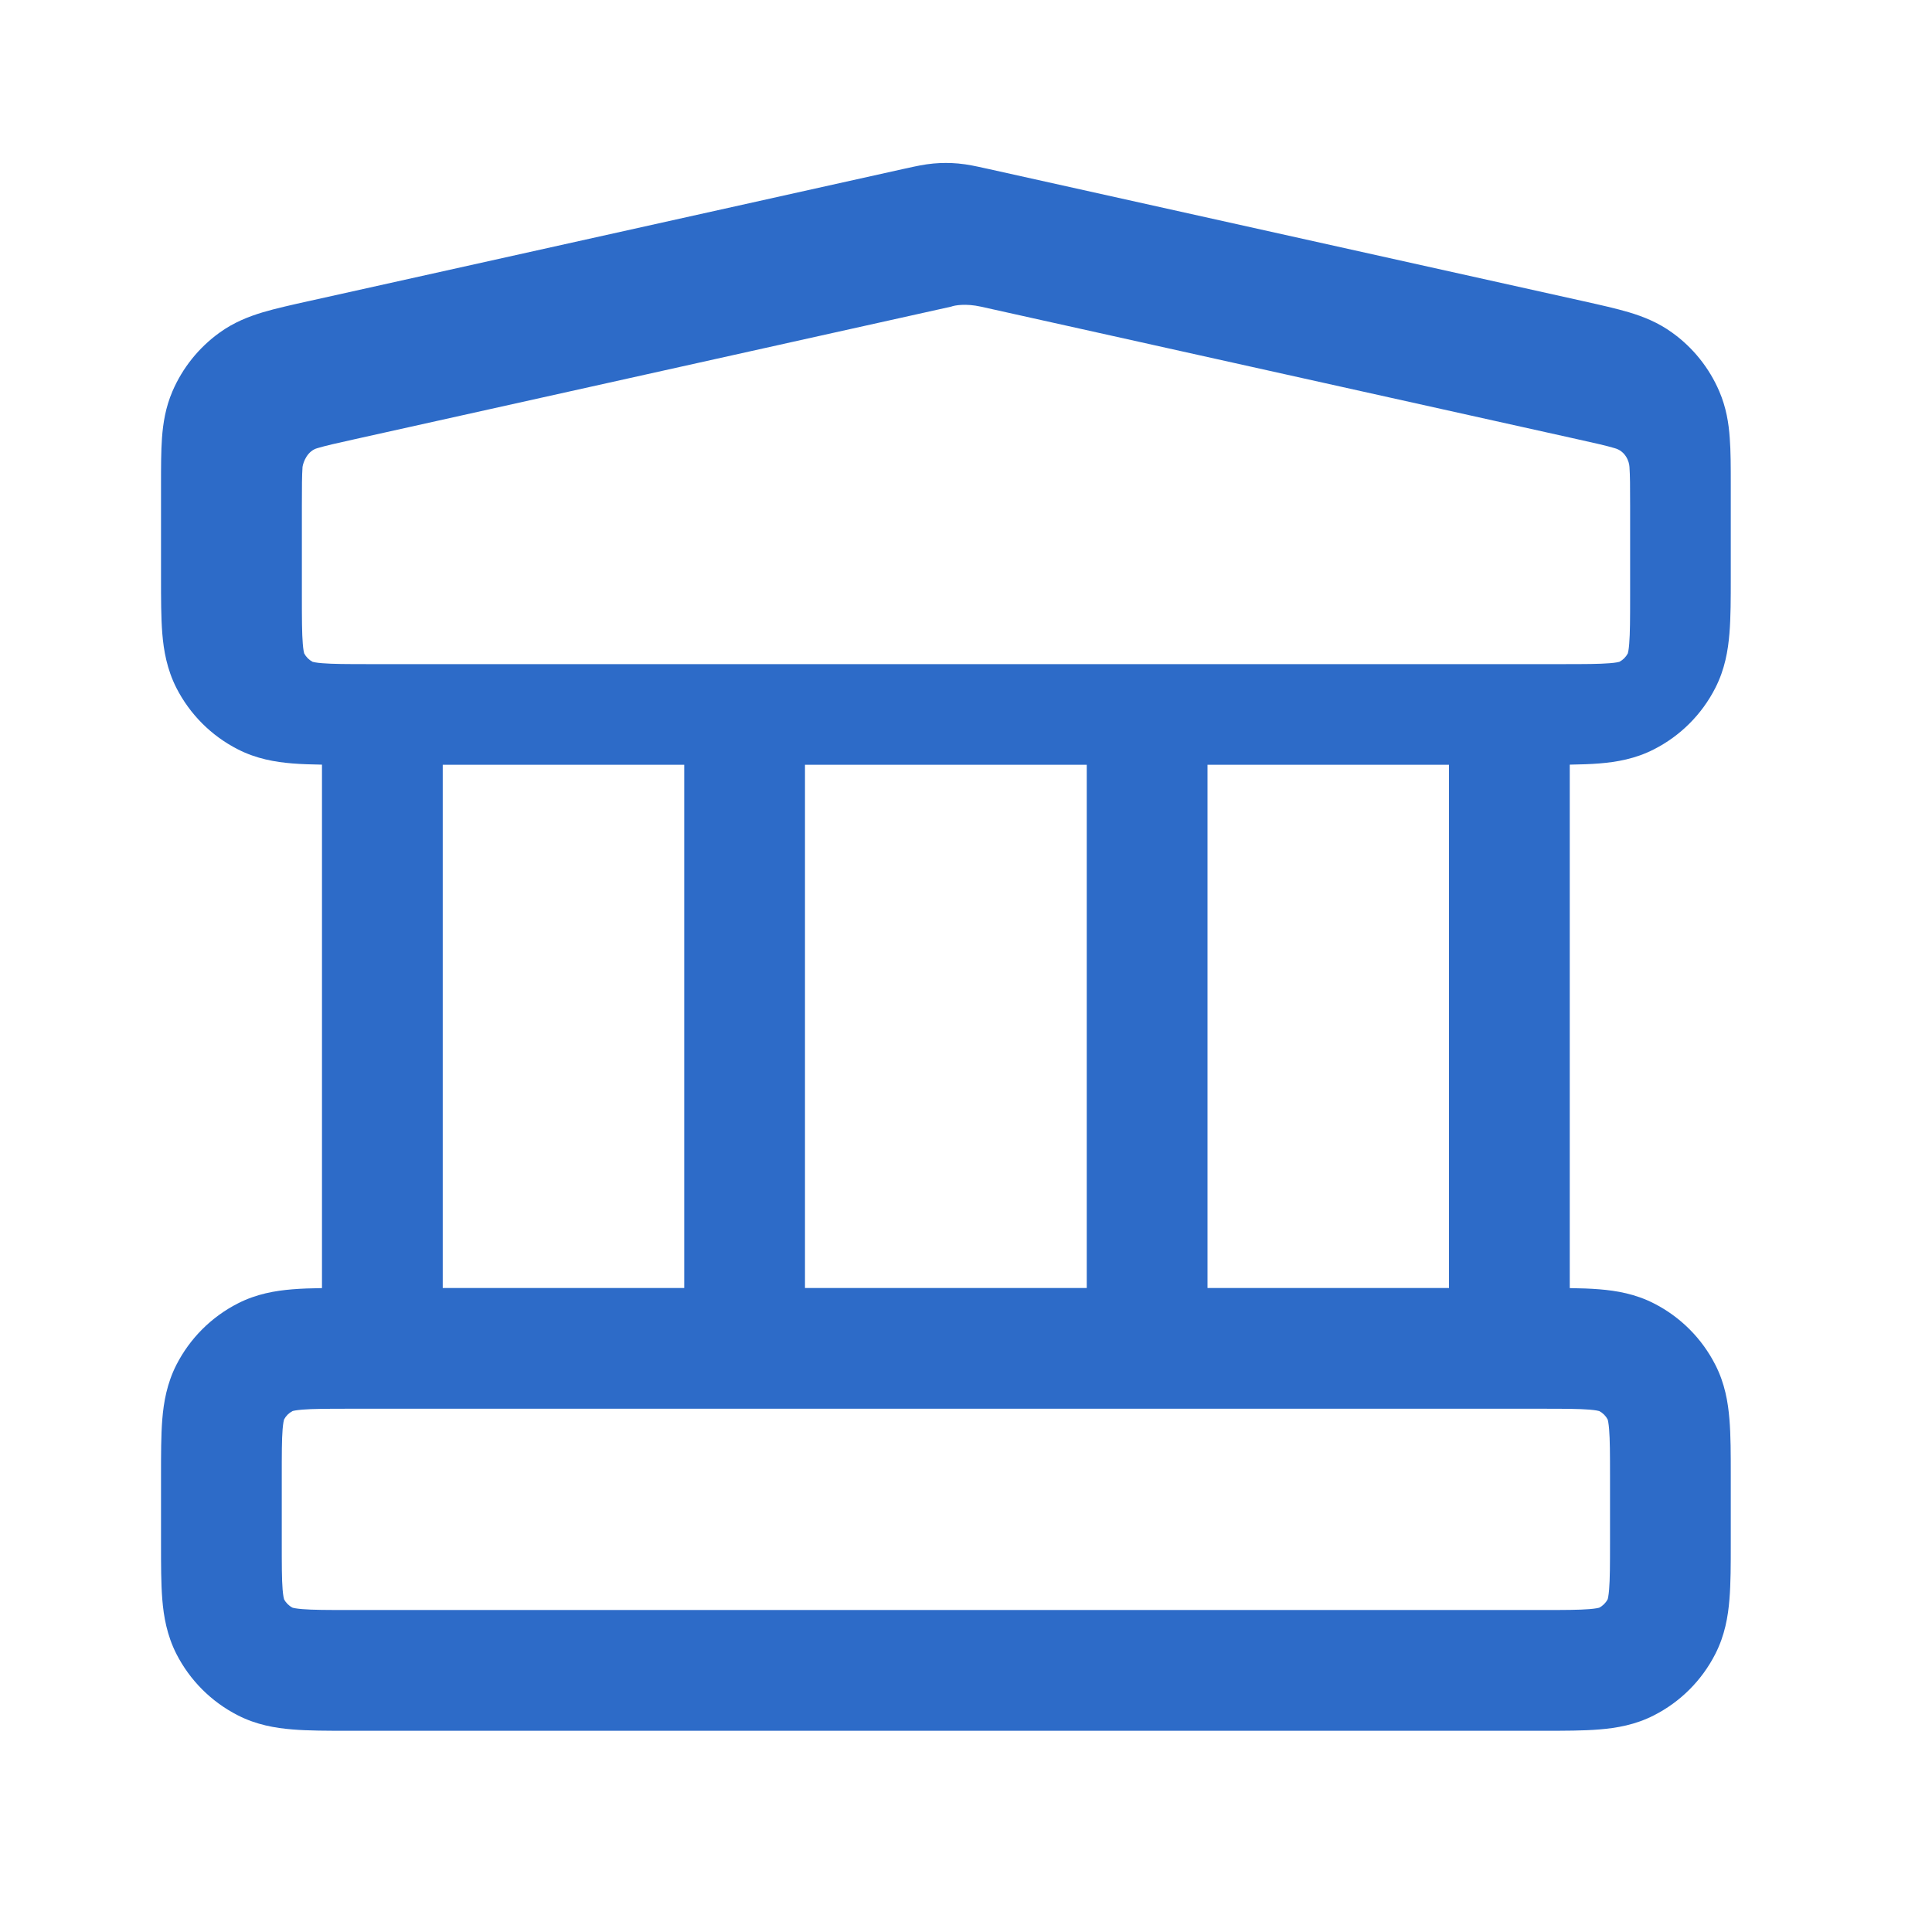 <svg width="32" height="32" viewBox="0 0 32 32" fill="none" xmlns="http://www.w3.org/2000/svg">
<path fill-rule="evenodd" clip-rule="evenodd" d="M26 12.665C26.177 12.662 26.342 12.657 26.491 12.645C26.775 12.622 27.086 12.569 27.393 12.412C27.832 12.189 28.189 11.832 28.412 11.393C28.569 11.085 28.622 10.775 28.645 10.49C28.667 10.227 28.667 9.912 28.667 9.568V8.015C28.667 7.735 28.667 7.474 28.65 7.253C28.633 7.011 28.592 6.75 28.477 6.482C28.31 6.093 28.041 5.757 27.697 5.51C27.461 5.339 27.215 5.243 26.982 5.173C26.77 5.11 26.515 5.053 26.242 4.992L16.346 2.793L16.313 2.786C16.174 2.755 16.026 2.722 15.87 2.708C15.735 2.696 15.598 2.696 15.463 2.708C15.308 2.722 15.159 2.755 15.021 2.786L14.987 2.793L5.12 4.986L5.091 4.992C4.818 5.053 4.563 5.11 4.351 5.173C4.119 5.243 3.872 5.339 3.636 5.51C3.293 5.757 3.023 6.093 2.856 6.482C2.741 6.75 2.701 7.011 2.683 7.253C2.667 7.474 2.667 7.735 2.667 8.014L2.667 9.568C2.667 9.912 2.667 10.227 2.688 10.49C2.711 10.775 2.765 11.085 2.921 11.393C3.145 11.832 3.502 12.189 3.941 12.412C4.248 12.569 4.559 12.622 4.843 12.645C4.991 12.657 5.156 12.662 5.333 12.665V21.335C5.156 21.337 4.991 21.343 4.843 21.355C4.559 21.378 4.248 21.431 3.941 21.588C3.502 21.811 3.145 22.168 2.921 22.607C2.765 22.914 2.711 23.225 2.688 23.509C2.667 23.773 2.667 24.088 2.667 24.432L2.667 25.568C2.667 25.912 2.667 26.227 2.688 26.49C2.711 26.775 2.765 27.085 2.921 27.393C3.145 27.832 3.502 28.189 3.941 28.412C4.248 28.569 4.559 28.622 4.843 28.645C5.106 28.667 5.422 28.667 5.765 28.667H25.568C25.912 28.667 26.227 28.667 26.491 28.645C26.775 28.622 27.086 28.569 27.393 28.412C27.832 28.189 28.189 27.832 28.412 27.393C28.569 27.085 28.622 26.775 28.645 26.49C28.667 26.227 28.667 25.912 28.667 25.568V24.432C28.667 24.088 28.667 23.773 28.645 23.509C28.622 23.225 28.569 22.914 28.412 22.607C28.189 22.168 27.832 21.811 27.393 21.588C27.086 21.431 26.775 21.378 26.491 21.355C26.342 21.343 26.177 21.337 26 21.335V12.665ZM5.887 7.272C5.575 7.341 5.394 7.382 5.26 7.422C5.093 7.466 5.024 7.648 5.011 7.733C5.001 7.872 5 8.058 5 8.378L5 9.867C5 10.257 5.001 10.489 5.015 10.661C5.023 10.766 5.035 10.81 5.038 10.822C5.07 10.882 5.118 10.93 5.178 10.962C5.19 10.965 5.234 10.977 5.339 10.985C5.511 10.999 5.743 11 6.133 11H25.867C26.256 11 26.489 10.999 26.661 10.985C26.766 10.977 26.81 10.965 26.822 10.962C26.882 10.93 26.93 10.882 26.962 10.822C26.965 10.81 26.977 10.766 26.985 10.661C26.999 10.489 27 10.257 27 9.867V8.378C27 8.058 26.999 7.872 26.989 7.733C26.985 7.65 26.928 7.471 26.74 7.422C26.606 7.382 26.425 7.341 26.113 7.272L16.246 5.079C15.997 5.024 15.814 5.056 15.754 5.079L5.887 7.272ZM11.333 21.333H7.333V12.667H11.333V21.333ZM13.333 12.667V21.333H18V12.667H13.333ZM20 12.667H24V21.333H20V12.667ZM5.8 23.333C5.41 23.333 5.178 23.334 5.006 23.348C4.901 23.357 4.856 23.368 4.845 23.372C4.785 23.403 4.736 23.452 4.705 23.511C4.701 23.523 4.69 23.567 4.681 23.672C4.667 23.845 4.667 24.077 4.667 24.467L4.667 25.533C4.667 25.923 4.667 26.155 4.681 26.328C4.69 26.433 4.701 26.477 4.705 26.489C4.736 26.548 4.785 26.597 4.845 26.628C4.856 26.632 4.901 26.643 5.006 26.652C5.178 26.666 5.41 26.667 5.8 26.667H25.533C25.923 26.667 26.155 26.666 26.328 26.652C26.433 26.643 26.477 26.632 26.489 26.628C26.548 26.597 26.597 26.548 26.628 26.489C26.632 26.477 26.643 26.433 26.652 26.328C26.666 26.155 26.667 25.923 26.667 25.533V24.467C26.667 24.077 26.666 23.845 26.652 23.672C26.643 23.567 26.632 23.523 26.628 23.511C26.597 23.452 26.548 23.403 26.489 23.372C26.477 23.368 26.433 23.357 26.328 23.348C26.155 23.334 25.923 23.333 25.533 23.333H5.8Z" fill="#2D6BC8"/>
</svg>
